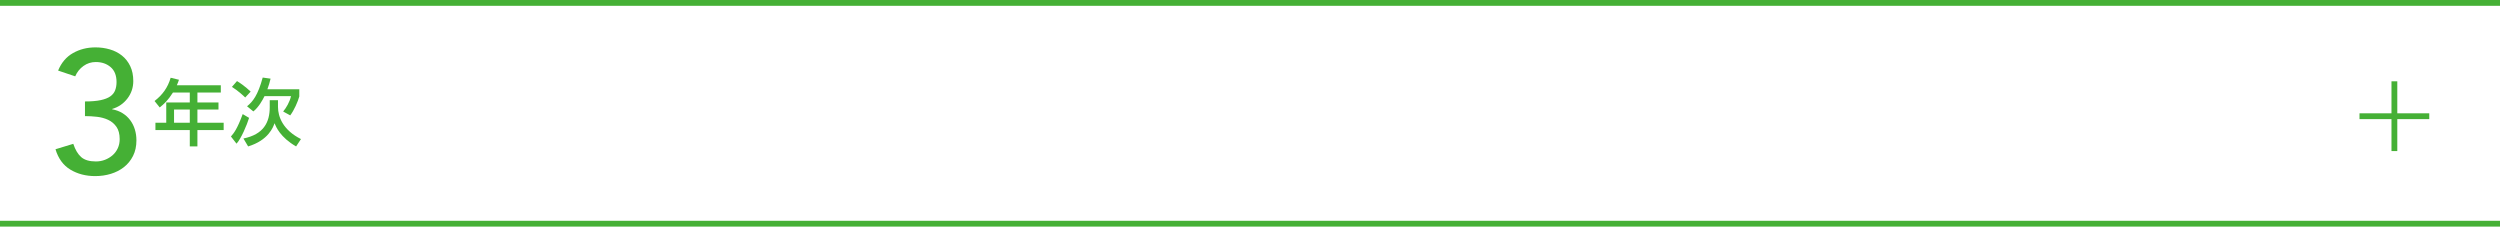 <?xml version="1.0" encoding="UTF-8"?><svg id="_イヤー_2" xmlns="http://www.w3.org/2000/svg" viewBox="0 0 860 84.4"><defs><style>.cls-1{fill:#45b035;}</style></defs><g id="mb"><g><path class="cls-1" d="M25.21,49.48c.68,2.04,1.58,3.56,2.72,4.56,1.14,1,2.82,1.5,5.05,1.5,1.12,0,2.16-.19,3.14-.57,.98-.38,1.84-.9,2.6-1.56,.76-.66,1.35-1.46,1.79-2.4,.44-.94,.66-1.99,.66-3.15,0-1.76-.37-3.17-1.11-4.23-.74-1.06-1.69-1.86-2.85-2.4s-2.44-.89-3.84-1.05c-1.4-.16-2.78-.24-4.14-.24v-5.04c2.2,0,4-.15,5.4-.45,1.4-.3,2.5-.73,3.3-1.29,.8-.56,1.36-1.26,1.68-2.1,.32-.84,.48-1.78,.48-2.82,0-2.28-.68-4-2.04-5.16-1.36-1.16-3.06-1.74-5.1-1.74-1.56,0-2.97,.45-4.23,1.35-1.26,.9-2.21,2.09-2.85,3.57l-5.88-1.98c1.12-2.72,2.83-4.73,5.13-6.03,2.3-1.3,4.87-1.95,7.71-1.95,1.72,0,3.37,.23,4.95,.69,1.58,.46,2.97,1.17,4.17,2.13s2.15,2.17,2.85,3.63c.7,1.46,1.05,3.17,1.05,5.13,0,2.24-.67,4.24-2.01,6-1.34,1.76-3.09,2.96-5.25,3.6v.12c1.32,.24,2.5,.68,3.54,1.32,1.04,.64,1.92,1.44,2.64,2.4,.72,.96,1.26,2.03,1.62,3.21,.36,1.18,.54,2.43,.54,3.75,0,2.04-.39,3.83-1.17,5.37-.78,1.54-1.82,2.82-3.12,3.84-1.3,1.02-2.8,1.79-4.5,2.31s-3.49,.78-5.37,.78c-3.24,0-6.09-.74-8.55-2.22-2.46-1.48-4.17-3.82-5.13-7.02l6.12-1.86Z"/><path class="cls-1" d="M59.49,31.84c-1.75,2.75-3.17,4.03-4.55,5.12l-1.78-2.22c2.7-2.05,4.58-4.62,5.55-8l2.85,.7c-.22,.62-.4,1.2-.72,1.88h15.12v2.52h-8.05v3.4h7.25v2.45h-7.25v4.52h9.03v2.53h-9.03v5.62h-2.62v-5.62h-11.82v-2.53h3.72v-6.97h8.1v-3.4h-5.8Zm.38,5.85v4.52h5.42v-4.52h-5.42Z"/><path class="cls-1" d="M85.69,40.54c-.72,2.4-2.8,7.28-4.33,8.88l-1.92-2.47c.95-1.08,2.12-2.45,4.05-7.7l2.2,1.3Zm-1.33-7c-.47-.47-2.45-2.33-4.58-3.65l1.75-2c1.05,.62,2.75,1.8,4.7,3.62l-1.88,2.03Zm8.42,.92h2.85v2.33c0,3.4,1.72,7.95,7.9,11.05l-1.67,2.53c-5.47-3.15-6.92-6.75-7.42-7.98-.47,1.38-2.1,5.85-9.08,7.98l-1.62-2.73c6.92-1.4,9.05-5.52,9.05-10.75v-2.42Zm.3-7.4c-.3,1.25-.62,2.4-1.1,3.65h10.98v2.48c-.48,1.77-1.78,4.72-3.12,6.5l-2.43-1.33c1.05-1.25,2.25-3.28,2.7-5.28h-9.12c-.7,1.42-2,3.78-3.83,5.25l-2.17-1.77c1.98-1.6,3.73-3.8,5.38-9.88l2.73,.38Z"/></g><rect class="cls-1" width="860" height="2"/><rect class="cls-1" y="75.95" width="860" height="2"/><g><rect class="cls-1" x="811.67" y="38.98" width="24" height="2"/><rect class="cls-1" x="811.67" y="38.98" width="24" height="2" transform="translate(863.65 -783.7) rotate(90)"/></g></g></svg>